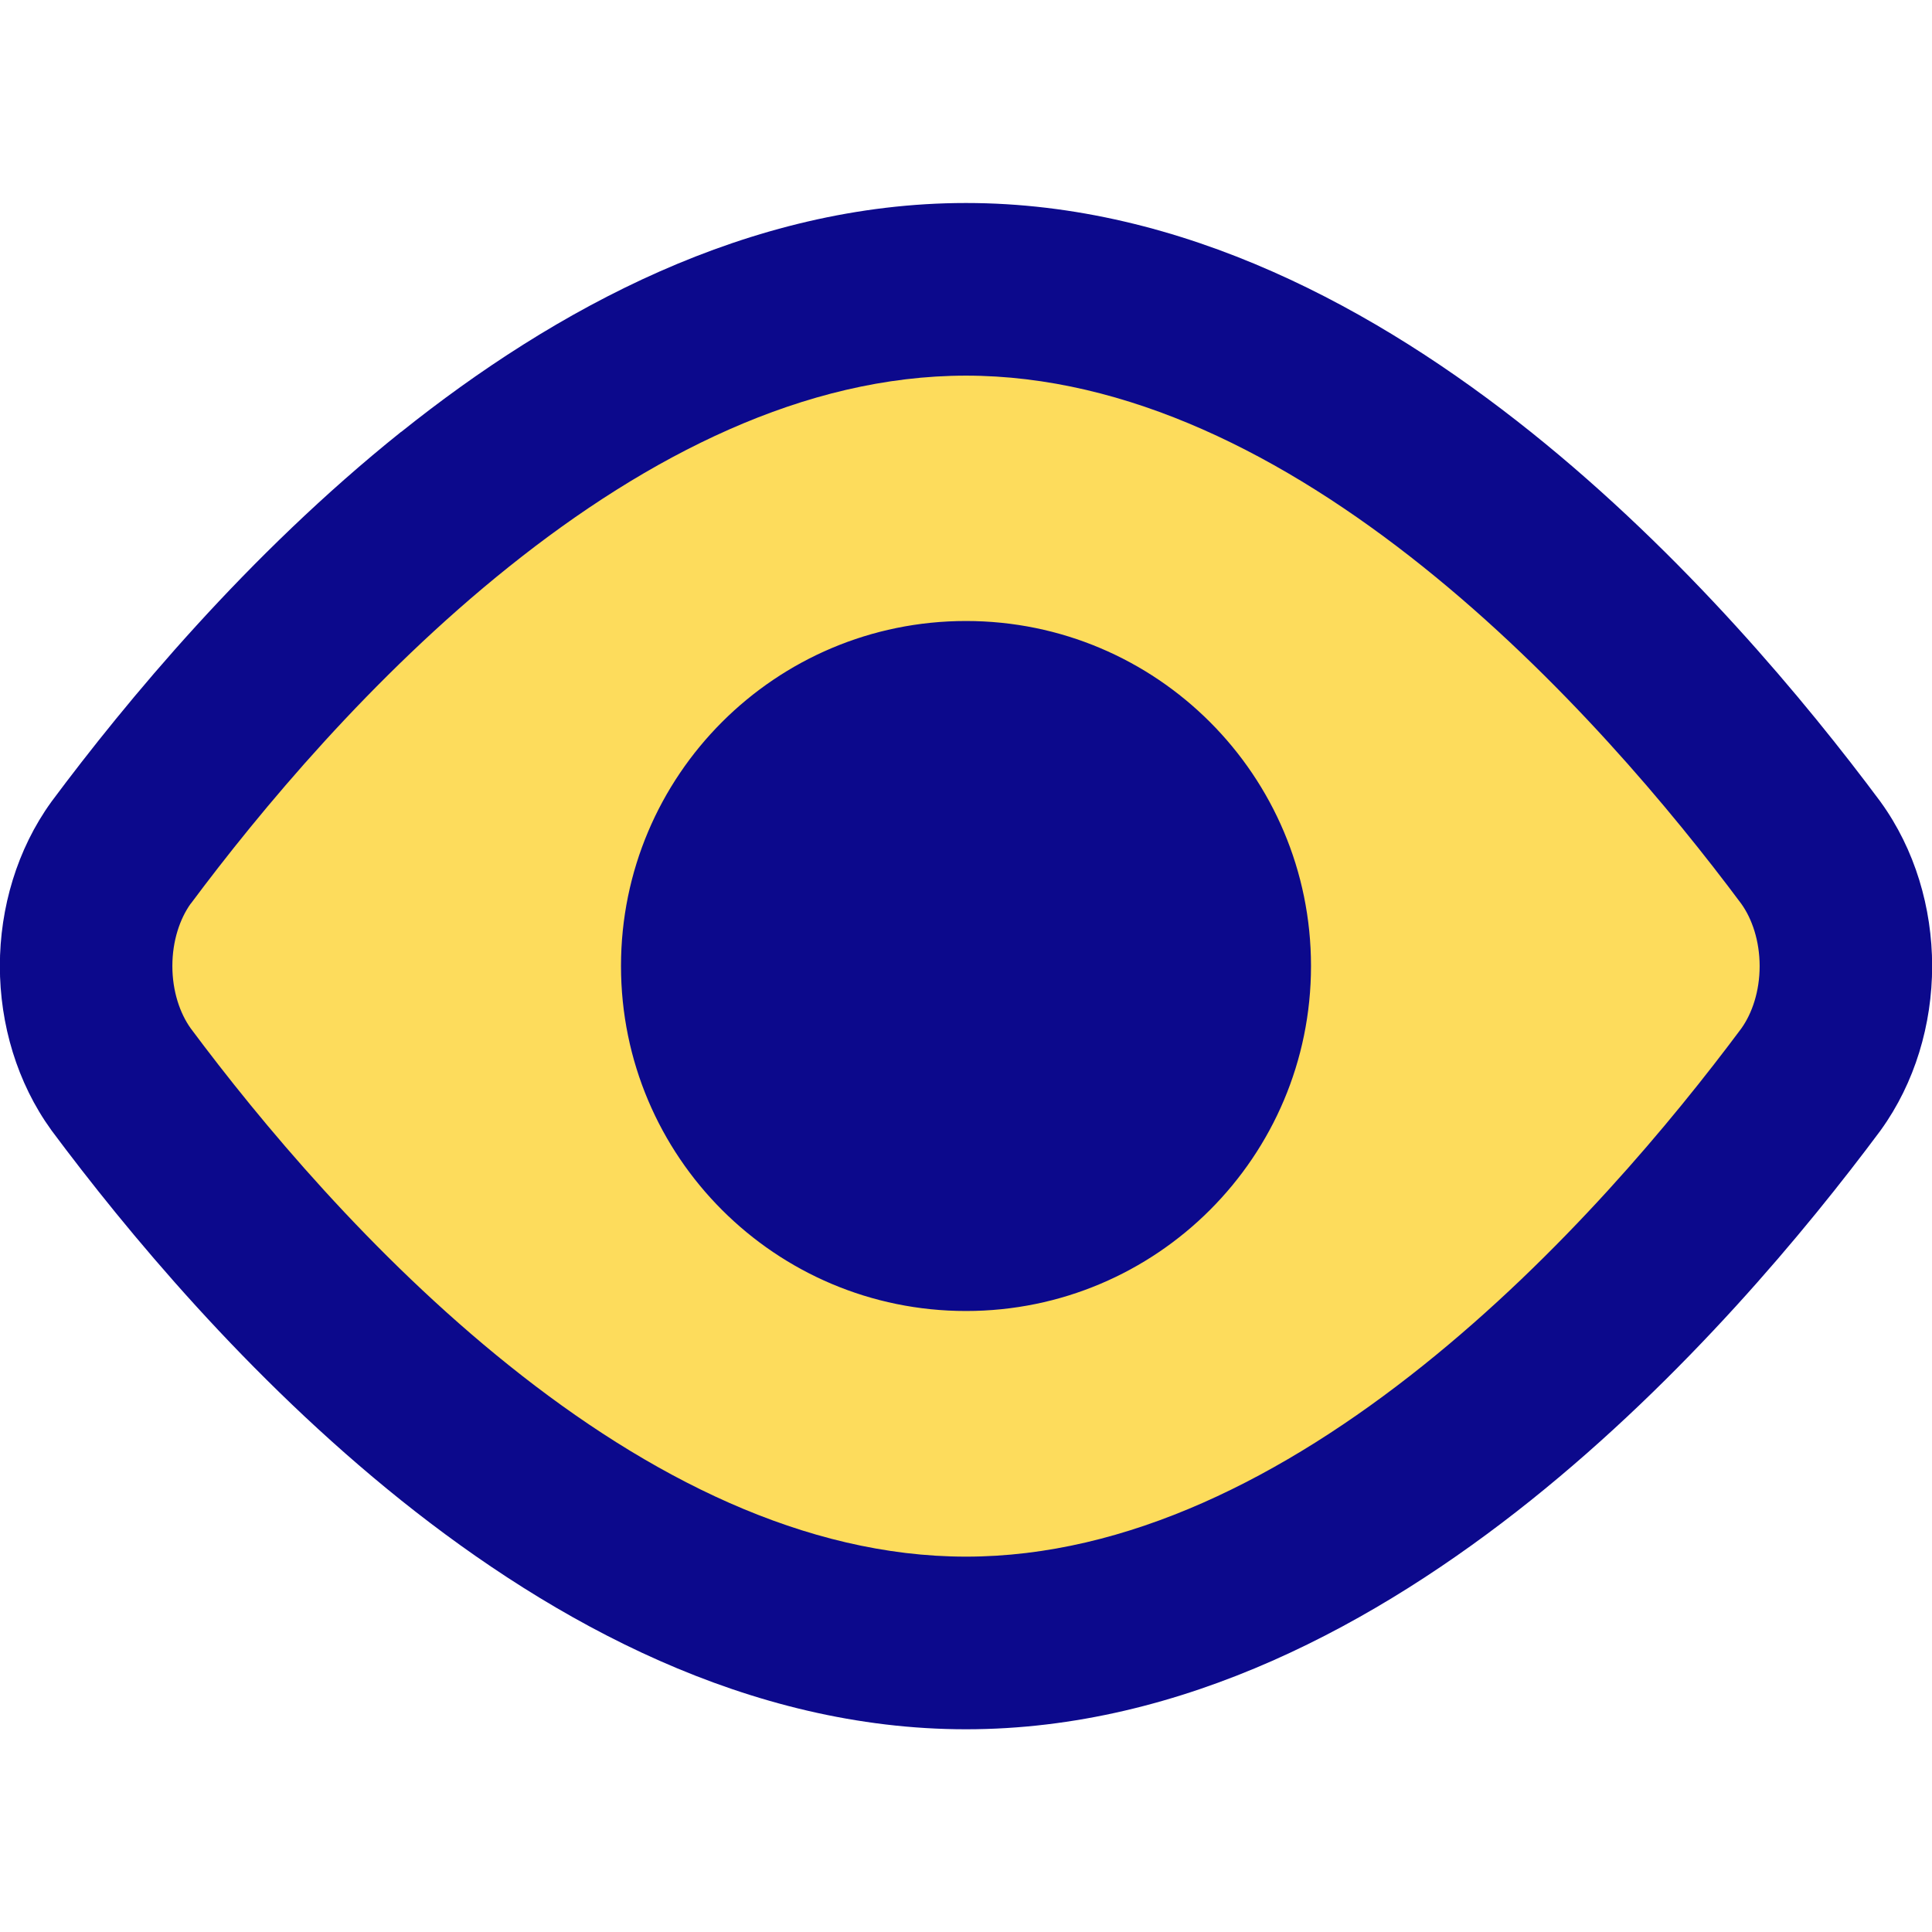 <svg xmlns="http://www.w3.org/2000/svg" fill="none" viewBox="0 0 14 14" id="Visible--Streamline-Core">
  <desc>
    Visible Streamline Icon: https://streamlinehq.com
  </desc>
  <g id="visible--eye-eyeball-open-view">
    <path id="Vector" fill="#fddc5c" d="M13.123 6.179c0.163 0.225 0.253 0.518 0.253 0.822 0 0.304 -0.09 0.596 -0.253 0.822 -1.032 1.386 -3.381 4.083 -6.123 4.083 -2.742 0 -5.091 -2.698 -6.123 -4.083 -0.163 -0.225 -0.253 -0.518 -0.253 -0.822 0 -0.304 0.09 -0.596 0.253 -0.822C1.909 4.793 4.258 2.095 7 2.095c2.742 0 5.091 2.698 6.123 4.083Z" stroke-width="1"></path>
    <path id="Union" fill="#0c098c" fill-rule="evenodd" d="M1.382 6.548c-0.078 0.109 -0.133 0.269 -0.133 0.452 0 0.183 0.055 0.343 0.133 0.452 0.5 0.671 1.308 1.643 2.306 2.442C4.696 10.702 5.832 11.28 7 11.28c1.168 0 2.304 -0.578 3.312 -1.385 0.999 -0.799 1.806 -1.771 2.306 -2.442 0.078 -0.109 0.133 -0.269 0.133 -0.452 0 -0.183 -0.055 -0.343 -0.133 -0.452 -0.5 -0.671 -1.308 -1.643 -2.306 -2.442 -1.008 -0.807 -2.144 -1.385 -3.312 -1.385 -1.168 0 -2.304 0.578 -3.312 1.385 -0.999 0.799 -1.806 1.771 -2.306 2.442Zm1.525 -3.418c1.11 -0.888 2.519 -1.659 4.093 -1.659 1.574 0 2.983 0.771 4.093 1.659 1.117 0.894 1.999 1.962 2.531 2.676l0.005 0.007 0 0c0.247 0.342 0.372 0.765 0.372 1.188 0 0.422 -0.125 0.846 -0.372 1.188l-0.005 0.007 -0 -0c-0.532 0.714 -1.413 1.781 -2.531 2.676 -1.11 0.888 -2.519 1.659 -4.093 1.659 -1.574 0 -2.983 -0.771 -4.093 -1.659C1.789 9.977 0.908 8.909 0.376 8.195l-0.005 -0.007 0 -0c-0.247 -0.342 -0.372 -0.765 -0.372 -1.188 0 -0.422 0.125 -0.846 0.372 -1.188l0.005 -0.007 0 0c0.532 -0.714 1.413 -1.781 2.531 -2.676ZM7 4.5C5.619 4.5 4.5 5.619 4.5 7S5.619 9.5 7 9.5 9.5 8.381 9.5 7 8.381 4.5 7 4.5Z" clip-rule="evenodd" stroke-width="1"></path>
  </g>
</svg>